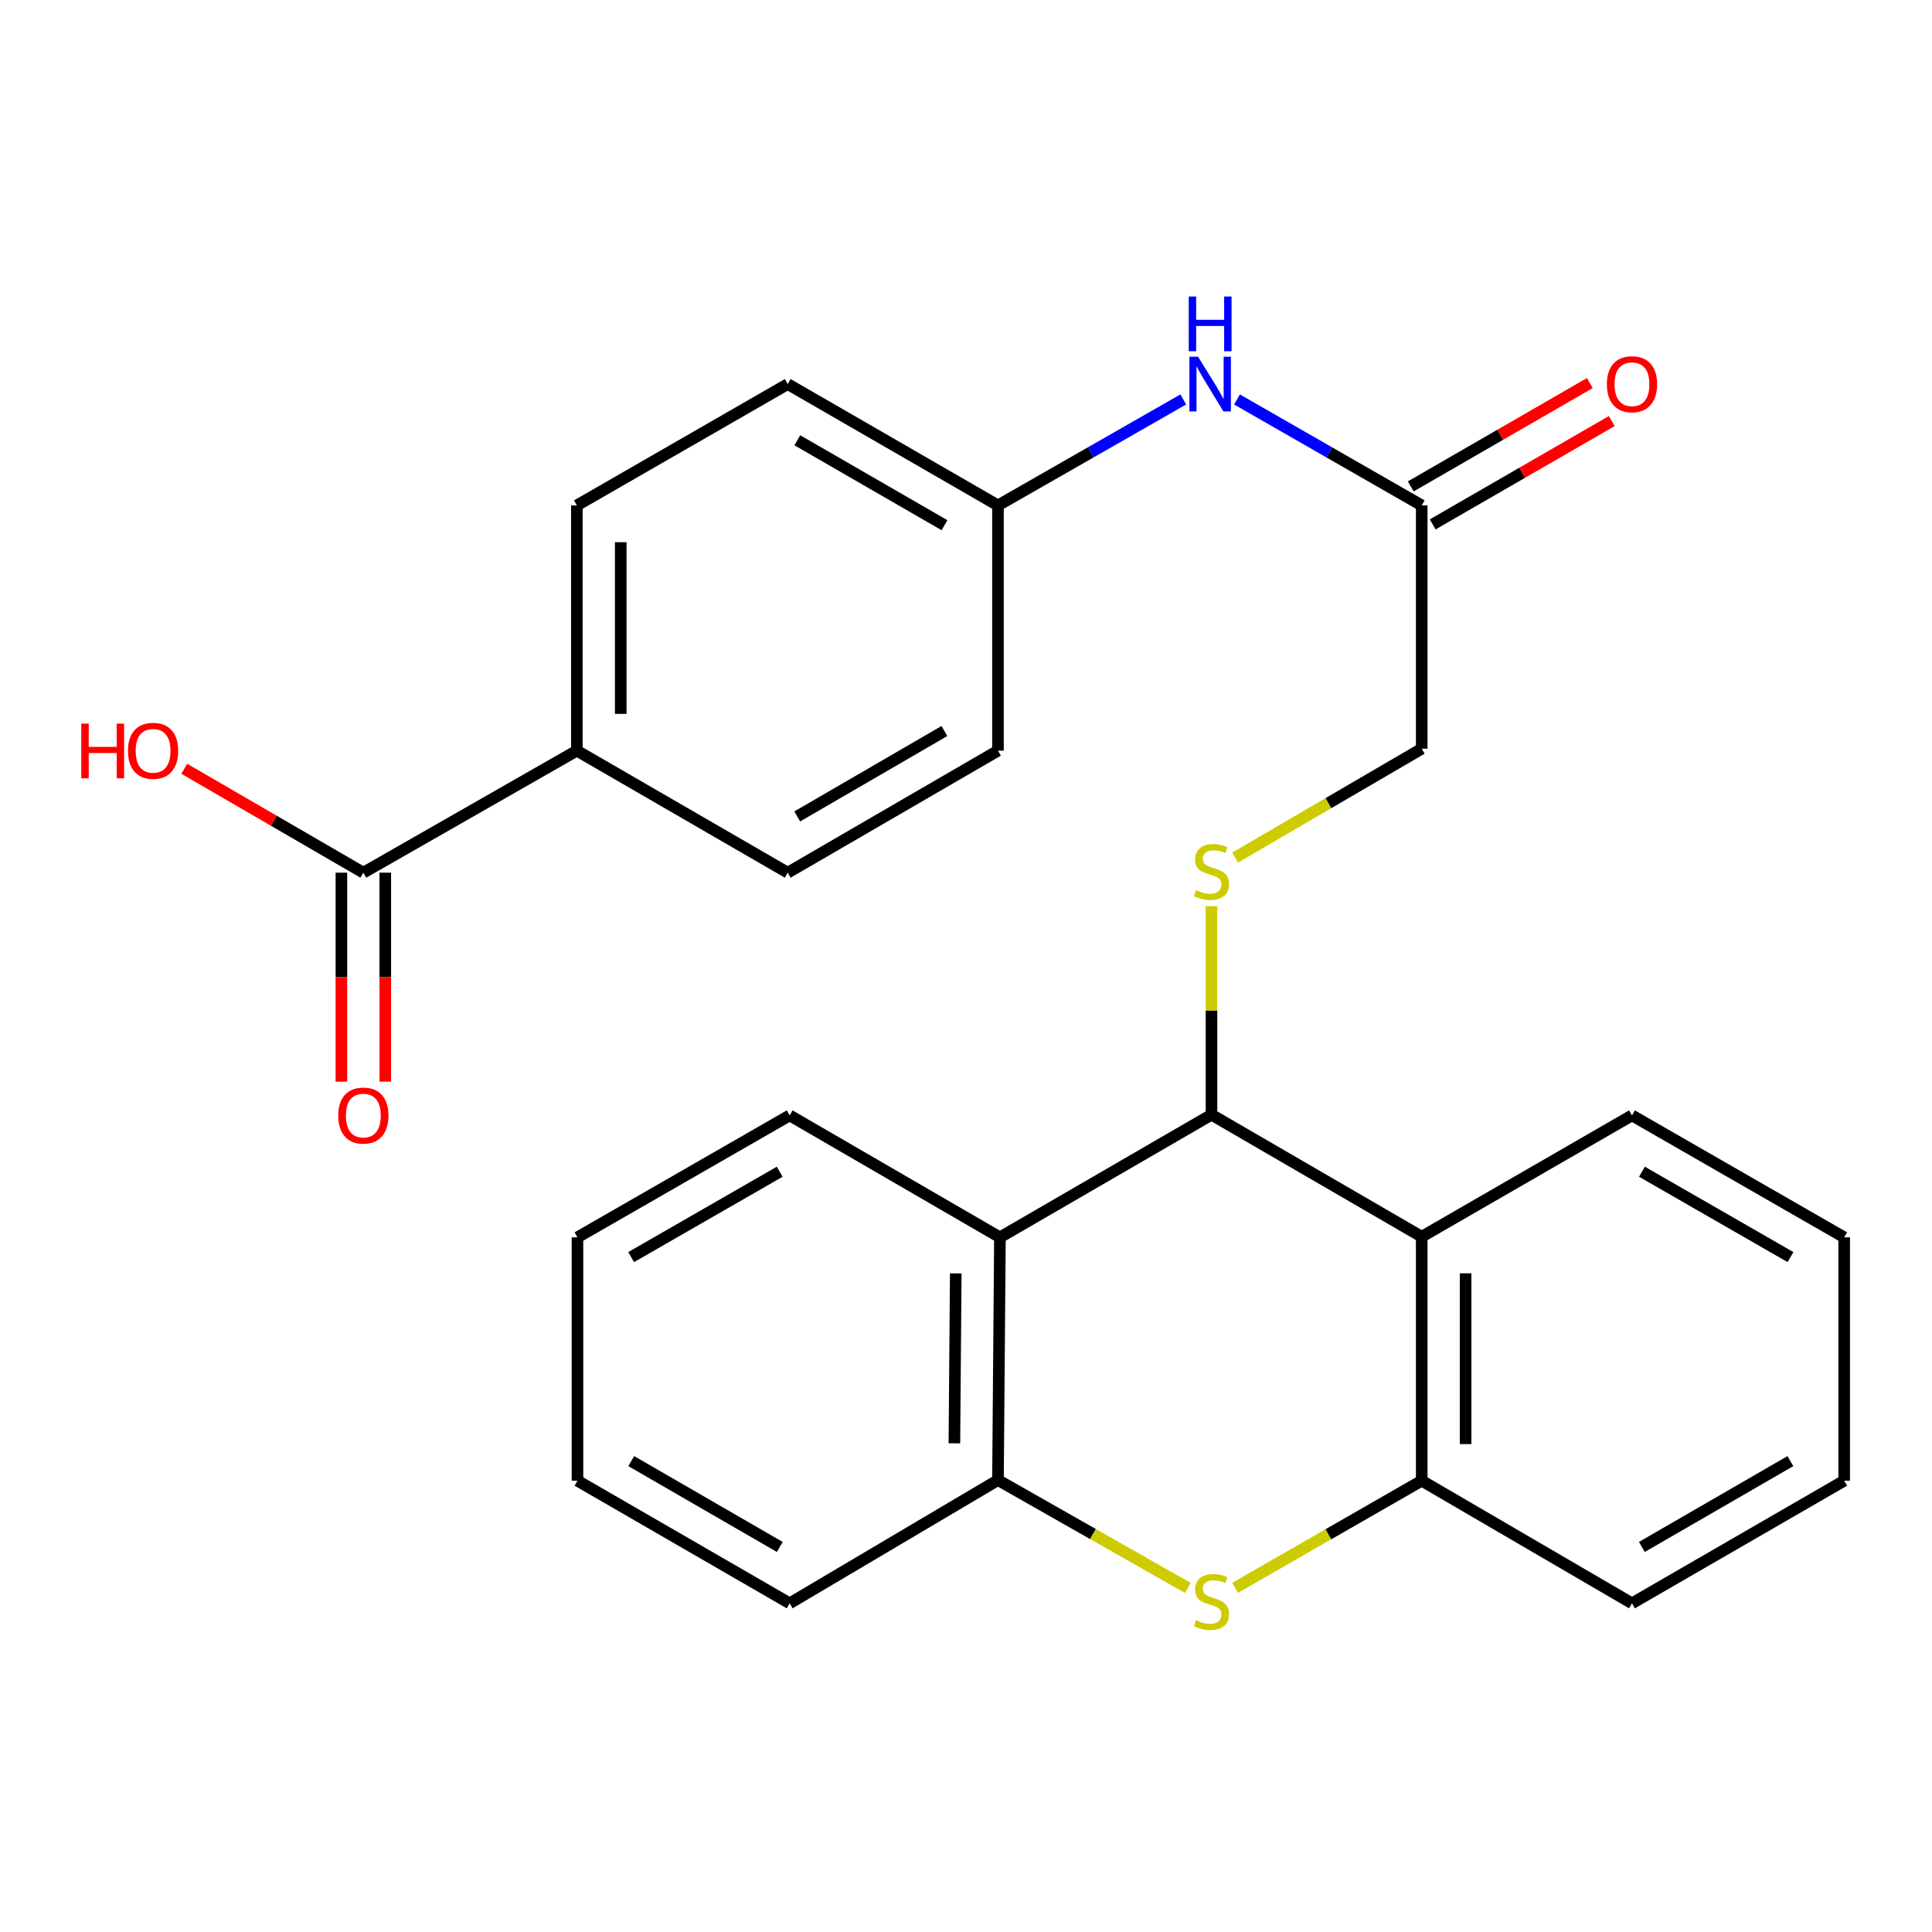 <?xml version='1.0' encoding='iso-8859-1'?>
<svg version='1.1' baseProfile='full'
              xmlns='http://www.w3.org/2000/svg'
                      xmlns:rdkit='http://www.rdkit.org/xml'
                      xmlns:xlink='http://www.w3.org/1999/xlink'
                  xml:space='preserve'
width='1000px' height='1000px' viewBox='0 0 1000 1000'>
<!-- END OF HEADER -->
<rect style='opacity:1.0;fill:#FFFFFF;stroke:none' width='1000' height='1000' x='0' y='0'> </rect>
<path class='bond-1' d='M 627.067,576.976 L 735.882,640.133' style='fill:none;fill-rule:evenodd;stroke:#000000;stroke-width:6px;stroke-linecap:butt;stroke-linejoin:miter;stroke-opacity:1' />
<path class='bond-2' d='M 627.067,576.976 L 517.559,640.448' style='fill:none;fill-rule:evenodd;stroke:#000000;stroke-width:6px;stroke-linecap:butt;stroke-linejoin:miter;stroke-opacity:1' />
<path class='bond-5' d='M 627.067,576.976 L 627.067,523.011' style='fill:none;fill-rule:evenodd;stroke:#000000;stroke-width:6px;stroke-linecap:butt;stroke-linejoin:miter;stroke-opacity:1' />
<path class='bond-5' d='M 627.067,523.011 L 627.067,469.045' style='fill:none;fill-rule:evenodd;stroke:#CCCC00;stroke-width:6px;stroke-linecap:butt;stroke-linejoin:miter;stroke-opacity:1' />
<path class='bond-0' d='M 614.809,821.907 L 565.679,793.993' style='fill:none;fill-rule:evenodd;stroke:#CCCC00;stroke-width:6px;stroke-linecap:butt;stroke-linejoin:miter;stroke-opacity:1' />
<path class='bond-0' d='M 565.679,793.993 L 516.549,766.08' style='fill:none;fill-rule:evenodd;stroke:#000000;stroke-width:6px;stroke-linecap:butt;stroke-linejoin:miter;stroke-opacity:1' />
<path class='bond-27' d='M 639.284,821.858 L 687.583,794.133' style='fill:none;fill-rule:evenodd;stroke:#CCCC00;stroke-width:6px;stroke-linecap:butt;stroke-linejoin:miter;stroke-opacity:1' />
<path class='bond-27' d='M 687.583,794.133 L 735.882,766.408' style='fill:none;fill-rule:evenodd;stroke:#000000;stroke-width:6px;stroke-linecap:butt;stroke-linejoin:miter;stroke-opacity:1' />
<path class='bond-4' d='M 735.882,640.133 L 735.882,766.408' style='fill:none;fill-rule:evenodd;stroke:#000000;stroke-width:6px;stroke-linecap:butt;stroke-linejoin:miter;stroke-opacity:1' />
<path class='bond-4' d='M 758.591,659.074 L 758.591,747.467' style='fill:none;fill-rule:evenodd;stroke:#000000;stroke-width:6px;stroke-linecap:butt;stroke-linejoin:miter;stroke-opacity:1' />
<path class='bond-19' d='M 735.882,640.133 L 844.709,577.329' style='fill:none;fill-rule:evenodd;stroke:#000000;stroke-width:6px;stroke-linecap:butt;stroke-linejoin:miter;stroke-opacity:1' />
<path class='bond-3' d='M 517.559,640.448 L 516.549,766.08' style='fill:none;fill-rule:evenodd;stroke:#000000;stroke-width:6px;stroke-linecap:butt;stroke-linejoin:miter;stroke-opacity:1' />
<path class='bond-3' d='M 494.699,659.11 L 493.992,747.053' style='fill:none;fill-rule:evenodd;stroke:#000000;stroke-width:6px;stroke-linecap:butt;stroke-linejoin:miter;stroke-opacity:1' />
<path class='bond-20' d='M 517.559,640.448 L 408.732,577.329' style='fill:none;fill-rule:evenodd;stroke:#000000;stroke-width:6px;stroke-linecap:butt;stroke-linejoin:miter;stroke-opacity:1' />
<path class='bond-22' d='M 516.549,766.08 L 408.732,829.88' style='fill:none;fill-rule:evenodd;stroke:#000000;stroke-width:6px;stroke-linecap:butt;stroke-linejoin:miter;stroke-opacity:1' />
<path class='bond-21' d='M 735.882,766.408 L 844.709,829.88' style='fill:none;fill-rule:evenodd;stroke:#000000;stroke-width:6px;stroke-linecap:butt;stroke-linejoin:miter;stroke-opacity:1' />
<path class='bond-12' d='M 639.297,443.881 L 687.589,415.706' style='fill:none;fill-rule:evenodd;stroke:#CCCC00;stroke-width:6px;stroke-linecap:butt;stroke-linejoin:miter;stroke-opacity:1' />
<path class='bond-12' d='M 687.589,415.706 L 735.882,387.531' style='fill:none;fill-rule:evenodd;stroke:#000000;stroke-width:6px;stroke-linecap:butt;stroke-linejoin:miter;stroke-opacity:1' />
<path class='bond-6' d='M 188.062,451.697 L 298.58,388.541' style='fill:none;fill-rule:evenodd;stroke:#000000;stroke-width:6px;stroke-linecap:butt;stroke-linejoin:miter;stroke-opacity:1' />
<path class='bond-10' d='M 176.707,451.697 L 176.707,505.783' style='fill:none;fill-rule:evenodd;stroke:#000000;stroke-width:6px;stroke-linecap:butt;stroke-linejoin:miter;stroke-opacity:1' />
<path class='bond-10' d='M 176.707,505.783 L 176.707,559.868' style='fill:none;fill-rule:evenodd;stroke:#FF0000;stroke-width:6px;stroke-linecap:butt;stroke-linejoin:miter;stroke-opacity:1' />
<path class='bond-10' d='M 199.416,451.697 L 199.416,505.783' style='fill:none;fill-rule:evenodd;stroke:#000000;stroke-width:6px;stroke-linecap:butt;stroke-linejoin:miter;stroke-opacity:1' />
<path class='bond-10' d='M 199.416,505.783 L 199.416,559.868' style='fill:none;fill-rule:evenodd;stroke:#FF0000;stroke-width:6px;stroke-linecap:butt;stroke-linejoin:miter;stroke-opacity:1' />
<path class='bond-16' d='M 188.062,451.697 L 141.721,424.804' style='fill:none;fill-rule:evenodd;stroke:#000000;stroke-width:6px;stroke-linecap:butt;stroke-linejoin:miter;stroke-opacity:1' />
<path class='bond-16' d='M 141.721,424.804 L 95.38,397.911' style='fill:none;fill-rule:evenodd;stroke:#FF0000;stroke-width:6px;stroke-linecap:butt;stroke-linejoin:miter;stroke-opacity:1' />
<path class='bond-7' d='M 735.882,261.597 L 735.882,387.531' style='fill:none;fill-rule:evenodd;stroke:#000000;stroke-width:6px;stroke-linecap:butt;stroke-linejoin:miter;stroke-opacity:1' />
<path class='bond-9' d='M 735.882,261.597 L 688.076,234.18' style='fill:none;fill-rule:evenodd;stroke:#000000;stroke-width:6px;stroke-linecap:butt;stroke-linejoin:miter;stroke-opacity:1' />
<path class='bond-9' d='M 688.076,234.18 L 640.269,206.763' style='fill:none;fill-rule:evenodd;stroke:#0000FF;stroke-width:6px;stroke-linecap:butt;stroke-linejoin:miter;stroke-opacity:1' />
<path class='bond-11' d='M 741.557,271.431 L 787.9,244.687' style='fill:none;fill-rule:evenodd;stroke:#000000;stroke-width:6px;stroke-linecap:butt;stroke-linejoin:miter;stroke-opacity:1' />
<path class='bond-11' d='M 787.9,244.687 L 834.243,217.943' style='fill:none;fill-rule:evenodd;stroke:#FF0000;stroke-width:6px;stroke-linecap:butt;stroke-linejoin:miter;stroke-opacity:1' />
<path class='bond-11' d='M 730.206,251.762 L 776.549,225.018' style='fill:none;fill-rule:evenodd;stroke:#000000;stroke-width:6px;stroke-linecap:butt;stroke-linejoin:miter;stroke-opacity:1' />
<path class='bond-11' d='M 776.549,225.018 L 822.892,198.274' style='fill:none;fill-rule:evenodd;stroke:#FF0000;stroke-width:6px;stroke-linecap:butt;stroke-linejoin:miter;stroke-opacity:1' />
<path class='bond-8' d='M 298.58,388.541 L 298.58,261.597' style='fill:none;fill-rule:evenodd;stroke:#000000;stroke-width:6px;stroke-linecap:butt;stroke-linejoin:miter;stroke-opacity:1' />
<path class='bond-8' d='M 321.289,369.499 L 321.289,280.638' style='fill:none;fill-rule:evenodd;stroke:#000000;stroke-width:6px;stroke-linecap:butt;stroke-linejoin:miter;stroke-opacity:1' />
<path class='bond-30' d='M 298.58,388.541 L 407.722,451.697' style='fill:none;fill-rule:evenodd;stroke:#000000;stroke-width:6px;stroke-linecap:butt;stroke-linejoin:miter;stroke-opacity:1' />
<path class='bond-15' d='M 612.47,206.744 L 564.51,234.17' style='fill:none;fill-rule:evenodd;stroke:#0000FF;stroke-width:6px;stroke-linecap:butt;stroke-linejoin:miter;stroke-opacity:1' />
<path class='bond-15' d='M 564.51,234.17 L 516.549,261.597' style='fill:none;fill-rule:evenodd;stroke:#000000;stroke-width:6px;stroke-linecap:butt;stroke-linejoin:miter;stroke-opacity:1' />
<path class='bond-13' d='M 298.58,261.597 L 407.722,198.793' style='fill:none;fill-rule:evenodd;stroke:#000000;stroke-width:6px;stroke-linecap:butt;stroke-linejoin:miter;stroke-opacity:1' />
<path class='bond-14' d='M 407.722,451.697 L 516.549,388.541' style='fill:none;fill-rule:evenodd;stroke:#000000;stroke-width:6px;stroke-linecap:butt;stroke-linejoin:miter;stroke-opacity:1' />
<path class='bond-14' d='M 412.648,422.583 L 488.827,378.373' style='fill:none;fill-rule:evenodd;stroke:#000000;stroke-width:6px;stroke-linecap:butt;stroke-linejoin:miter;stroke-opacity:1' />
<path class='bond-17' d='M 516.549,261.597 L 516.549,388.541' style='fill:none;fill-rule:evenodd;stroke:#000000;stroke-width:6px;stroke-linecap:butt;stroke-linejoin:miter;stroke-opacity:1' />
<path class='bond-18' d='M 516.549,261.597 L 407.722,198.793' style='fill:none;fill-rule:evenodd;stroke:#000000;stroke-width:6px;stroke-linecap:butt;stroke-linejoin:miter;stroke-opacity:1' />
<path class='bond-18' d='M 488.875,271.845 L 412.696,227.883' style='fill:none;fill-rule:evenodd;stroke:#000000;stroke-width:6px;stroke-linecap:butt;stroke-linejoin:miter;stroke-opacity:1' />
<path class='bond-24' d='M 844.709,577.329 L 954.545,640.448' style='fill:none;fill-rule:evenodd;stroke:#000000;stroke-width:6px;stroke-linecap:butt;stroke-linejoin:miter;stroke-opacity:1' />
<path class='bond-24' d='M 849.87,606.487 L 926.755,650.67' style='fill:none;fill-rule:evenodd;stroke:#000000;stroke-width:6px;stroke-linecap:butt;stroke-linejoin:miter;stroke-opacity:1' />
<path class='bond-23' d='M 408.732,577.329 L 298.895,640.448' style='fill:none;fill-rule:evenodd;stroke:#000000;stroke-width:6px;stroke-linecap:butt;stroke-linejoin:miter;stroke-opacity:1' />
<path class='bond-23' d='M 403.571,606.487 L 326.685,650.67' style='fill:none;fill-rule:evenodd;stroke:#000000;stroke-width:6px;stroke-linecap:butt;stroke-linejoin:miter;stroke-opacity:1' />
<path class='bond-29' d='M 844.709,829.88 L 954.545,766.408' style='fill:none;fill-rule:evenodd;stroke:#000000;stroke-width:6px;stroke-linecap:butt;stroke-linejoin:miter;stroke-opacity:1' />
<path class='bond-29' d='M 849.822,800.697 L 926.708,756.267' style='fill:none;fill-rule:evenodd;stroke:#000000;stroke-width:6px;stroke-linecap:butt;stroke-linejoin:miter;stroke-opacity:1' />
<path class='bond-28' d='M 408.732,829.88 L 298.895,766.408' style='fill:none;fill-rule:evenodd;stroke:#000000;stroke-width:6px;stroke-linecap:butt;stroke-linejoin:miter;stroke-opacity:1' />
<path class='bond-28' d='M 403.618,800.697 L 326.733,756.267' style='fill:none;fill-rule:evenodd;stroke:#000000;stroke-width:6px;stroke-linecap:butt;stroke-linejoin:miter;stroke-opacity:1' />
<path class='bond-25' d='M 298.895,640.448 L 298.895,766.408' style='fill:none;fill-rule:evenodd;stroke:#000000;stroke-width:6px;stroke-linecap:butt;stroke-linejoin:miter;stroke-opacity:1' />
<path class='bond-26' d='M 954.545,640.448 L 954.545,766.408' style='fill:none;fill-rule:evenodd;stroke:#000000;stroke-width:6px;stroke-linecap:butt;stroke-linejoin:miter;stroke-opacity:1' />
<path  class='atom-1' d='M 619.067 838.591
Q 619.387 838.711, 620.707 839.271
Q 622.027 839.831, 623.467 840.191
Q 624.947 840.511, 626.387 840.511
Q 629.067 840.511, 630.627 839.231
Q 632.187 837.911, 632.187 835.631
Q 632.187 834.071, 631.387 833.111
Q 630.627 832.151, 629.427 831.631
Q 628.227 831.111, 626.227 830.511
Q 623.707 829.751, 622.187 829.031
Q 620.707 828.311, 619.627 826.791
Q 618.587 825.271, 618.587 822.711
Q 618.587 819.151, 620.987 816.951
Q 623.427 814.751, 628.227 814.751
Q 631.507 814.751, 635.227 816.311
L 634.307 819.391
Q 630.907 817.991, 628.347 817.991
Q 625.587 817.991, 624.067 819.151
Q 622.547 820.271, 622.587 822.231
Q 622.587 823.751, 623.347 824.671
Q 624.147 825.591, 625.267 826.111
Q 626.427 826.631, 628.347 827.231
Q 630.907 828.031, 632.427 828.831
Q 633.947 829.631, 635.027 831.271
Q 636.147 832.871, 636.147 835.631
Q 636.147 839.551, 633.507 841.671
Q 630.907 843.751, 626.547 843.751
Q 624.027 843.751, 622.107 843.191
Q 620.227 842.671, 617.987 841.751
L 619.067 838.591
' fill='#CCCC00'/>
<path  class='atom-6' d='M 619.067 460.736
Q 619.387 460.856, 620.707 461.416
Q 622.027 461.976, 623.467 462.336
Q 624.947 462.656, 626.387 462.656
Q 629.067 462.656, 630.627 461.376
Q 632.187 460.056, 632.187 457.776
Q 632.187 456.216, 631.387 455.256
Q 630.627 454.296, 629.427 453.776
Q 628.227 453.256, 626.227 452.656
Q 623.707 451.896, 622.187 451.176
Q 620.707 450.456, 619.627 448.936
Q 618.587 447.416, 618.587 444.856
Q 618.587 441.296, 620.987 439.096
Q 623.427 436.896, 628.227 436.896
Q 631.507 436.896, 635.227 438.456
L 634.307 441.536
Q 630.907 440.136, 628.347 440.136
Q 625.587 440.136, 624.067 441.296
Q 622.547 442.416, 622.587 444.376
Q 622.587 445.896, 623.347 446.816
Q 624.147 447.736, 625.267 448.256
Q 626.427 448.776, 628.347 449.376
Q 630.907 450.176, 632.427 450.976
Q 633.947 451.776, 635.027 453.416
Q 636.147 455.016, 636.147 457.776
Q 636.147 461.696, 633.507 463.816
Q 630.907 465.896, 626.547 465.896
Q 624.027 465.896, 622.107 465.336
Q 620.227 464.816, 617.987 463.896
L 619.067 460.736
' fill='#CCCC00'/>
<path  class='atom-10' d='M 620.113 184.633
L 629.393 199.633
Q 630.313 201.113, 631.793 203.793
Q 633.273 206.473, 633.353 206.633
L 633.353 184.633
L 637.113 184.633
L 637.113 212.953
L 633.233 212.953
L 623.273 196.553
Q 622.113 194.633, 620.873 192.433
Q 619.673 190.233, 619.313 189.553
L 619.313 212.953
L 615.633 212.953
L 615.633 184.633
L 620.113 184.633
' fill='#0000FF'/>
<path  class='atom-10' d='M 615.293 153.481
L 619.133 153.481
L 619.133 165.521
L 633.613 165.521
L 633.613 153.481
L 637.453 153.481
L 637.453 181.801
L 633.613 181.801
L 633.613 168.721
L 619.133 168.721
L 619.133 181.801
L 615.293 181.801
L 615.293 153.481
' fill='#0000FF'/>
<path  class='atom-11' d='M 175.062 577.409
Q 175.062 570.609, 178.422 566.809
Q 181.782 563.009, 188.062 563.009
Q 194.342 563.009, 197.702 566.809
Q 201.062 570.609, 201.062 577.409
Q 201.062 584.289, 197.662 588.209
Q 194.262 592.089, 188.062 592.089
Q 181.822 592.089, 178.422 588.209
Q 175.062 584.329, 175.062 577.409
M 188.062 588.889
Q 192.382 588.889, 194.702 586.009
Q 197.062 583.089, 197.062 577.409
Q 197.062 571.849, 194.702 569.049
Q 192.382 566.209, 188.062 566.209
Q 183.742 566.209, 181.382 569.009
Q 179.062 571.809, 179.062 577.409
Q 179.062 583.129, 181.382 586.009
Q 183.742 588.889, 188.062 588.889
' fill='#FF0000'/>
<path  class='atom-12' d='M 831.709 198.873
Q 831.709 192.073, 835.069 188.273
Q 838.429 184.473, 844.709 184.473
Q 850.989 184.473, 854.349 188.273
Q 857.709 192.073, 857.709 198.873
Q 857.709 205.753, 854.309 209.673
Q 850.909 213.553, 844.709 213.553
Q 838.469 213.553, 835.069 209.673
Q 831.709 205.793, 831.709 198.873
M 844.709 210.353
Q 849.029 210.353, 851.349 207.473
Q 853.709 204.553, 853.709 198.873
Q 853.709 193.313, 851.349 190.513
Q 849.029 187.673, 844.709 187.673
Q 840.389 187.673, 838.029 190.473
Q 835.709 193.273, 835.709 198.873
Q 835.709 204.593, 838.029 207.473
Q 840.389 210.353, 844.709 210.353
' fill='#FF0000'/>
<path  class='atom-17' d='M 42.075 374.541
L 45.915 374.541
L 45.915 386.581
L 60.395 386.581
L 60.395 374.541
L 64.235 374.541
L 64.235 402.861
L 60.395 402.861
L 60.395 389.781
L 45.915 389.781
L 45.915 402.861
L 42.075 402.861
L 42.075 374.541
' fill='#FF0000'/>
<path  class='atom-17' d='M 66.235 388.621
Q 66.235 381.821, 69.595 378.021
Q 72.955 374.221, 79.235 374.221
Q 85.515 374.221, 88.875 378.021
Q 92.235 381.821, 92.235 388.621
Q 92.235 395.501, 88.835 399.421
Q 85.435 403.301, 79.235 403.301
Q 72.995 403.301, 69.595 399.421
Q 66.235 395.541, 66.235 388.621
M 79.235 400.101
Q 83.555 400.101, 85.875 397.221
Q 88.235 394.301, 88.235 388.621
Q 88.235 383.061, 85.875 380.261
Q 83.555 377.421, 79.235 377.421
Q 74.915 377.421, 72.555 380.221
Q 70.235 383.021, 70.235 388.621
Q 70.235 394.341, 72.555 397.221
Q 74.915 400.101, 79.235 400.101
' fill='#FF0000'/>
</svg>
